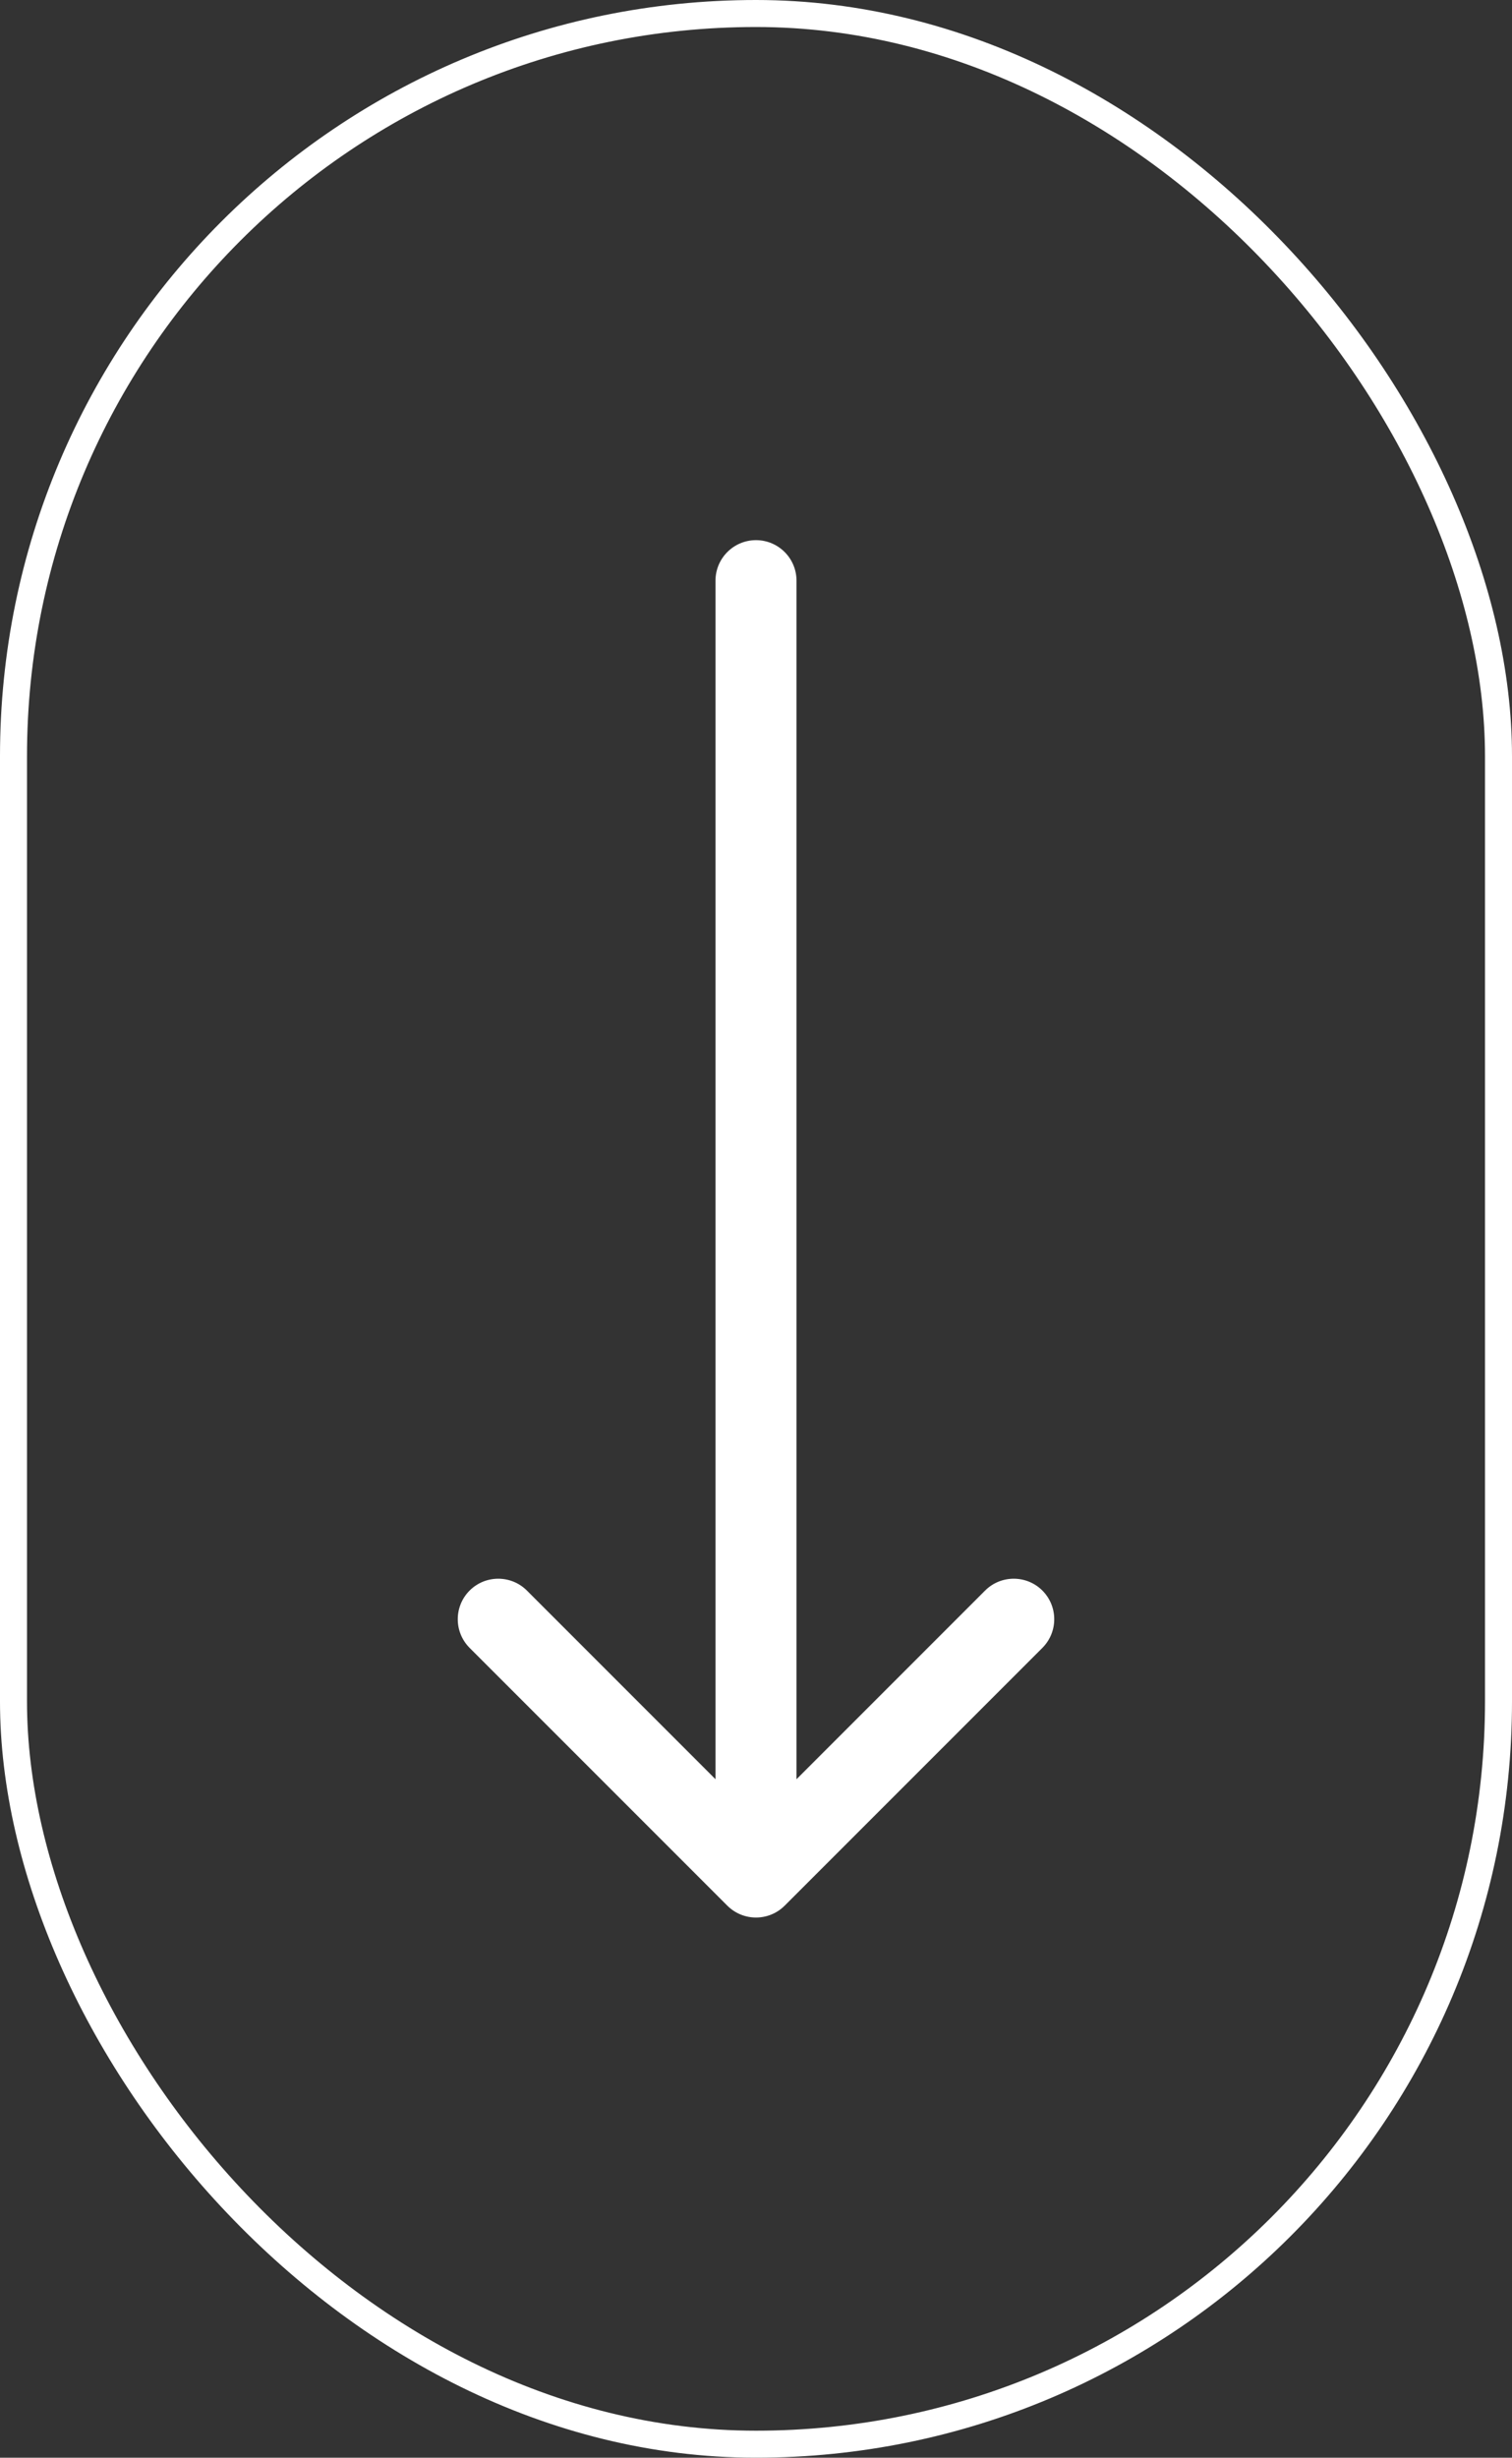 <svg xmlns="http://www.w3.org/2000/svg" width="56" height="91" viewBox="0 0 56 91" fill="none"><rect x="0" y="0" width="56" height="91" fill="#333333" stroke="none"/><rect x="0.5" y="0.5" width="55" height="90" rx="27.5" stroke="white"></rect><path fill-rule="evenodd" clip-rule="evenodd" d="M38.607 61.015L29.061 70.561C28.475 71.146 27.525 71.146 26.939 70.561L17.393 61.015C16.808 60.429 16.808 59.479 17.393 58.893C17.979 58.308 18.929 58.308 19.515 58.893L26.5 65.879L26.5 21.5C26.5 20.672 27.172 20 28 20C28.828 20 29.5 20.672 29.5 21.5L29.5 65.879L36.485 58.893C37.071 58.308 38.021 58.308 38.607 58.893C39.192 59.479 39.192 60.429 38.607 61.015Z" fill="white"></path></svg>